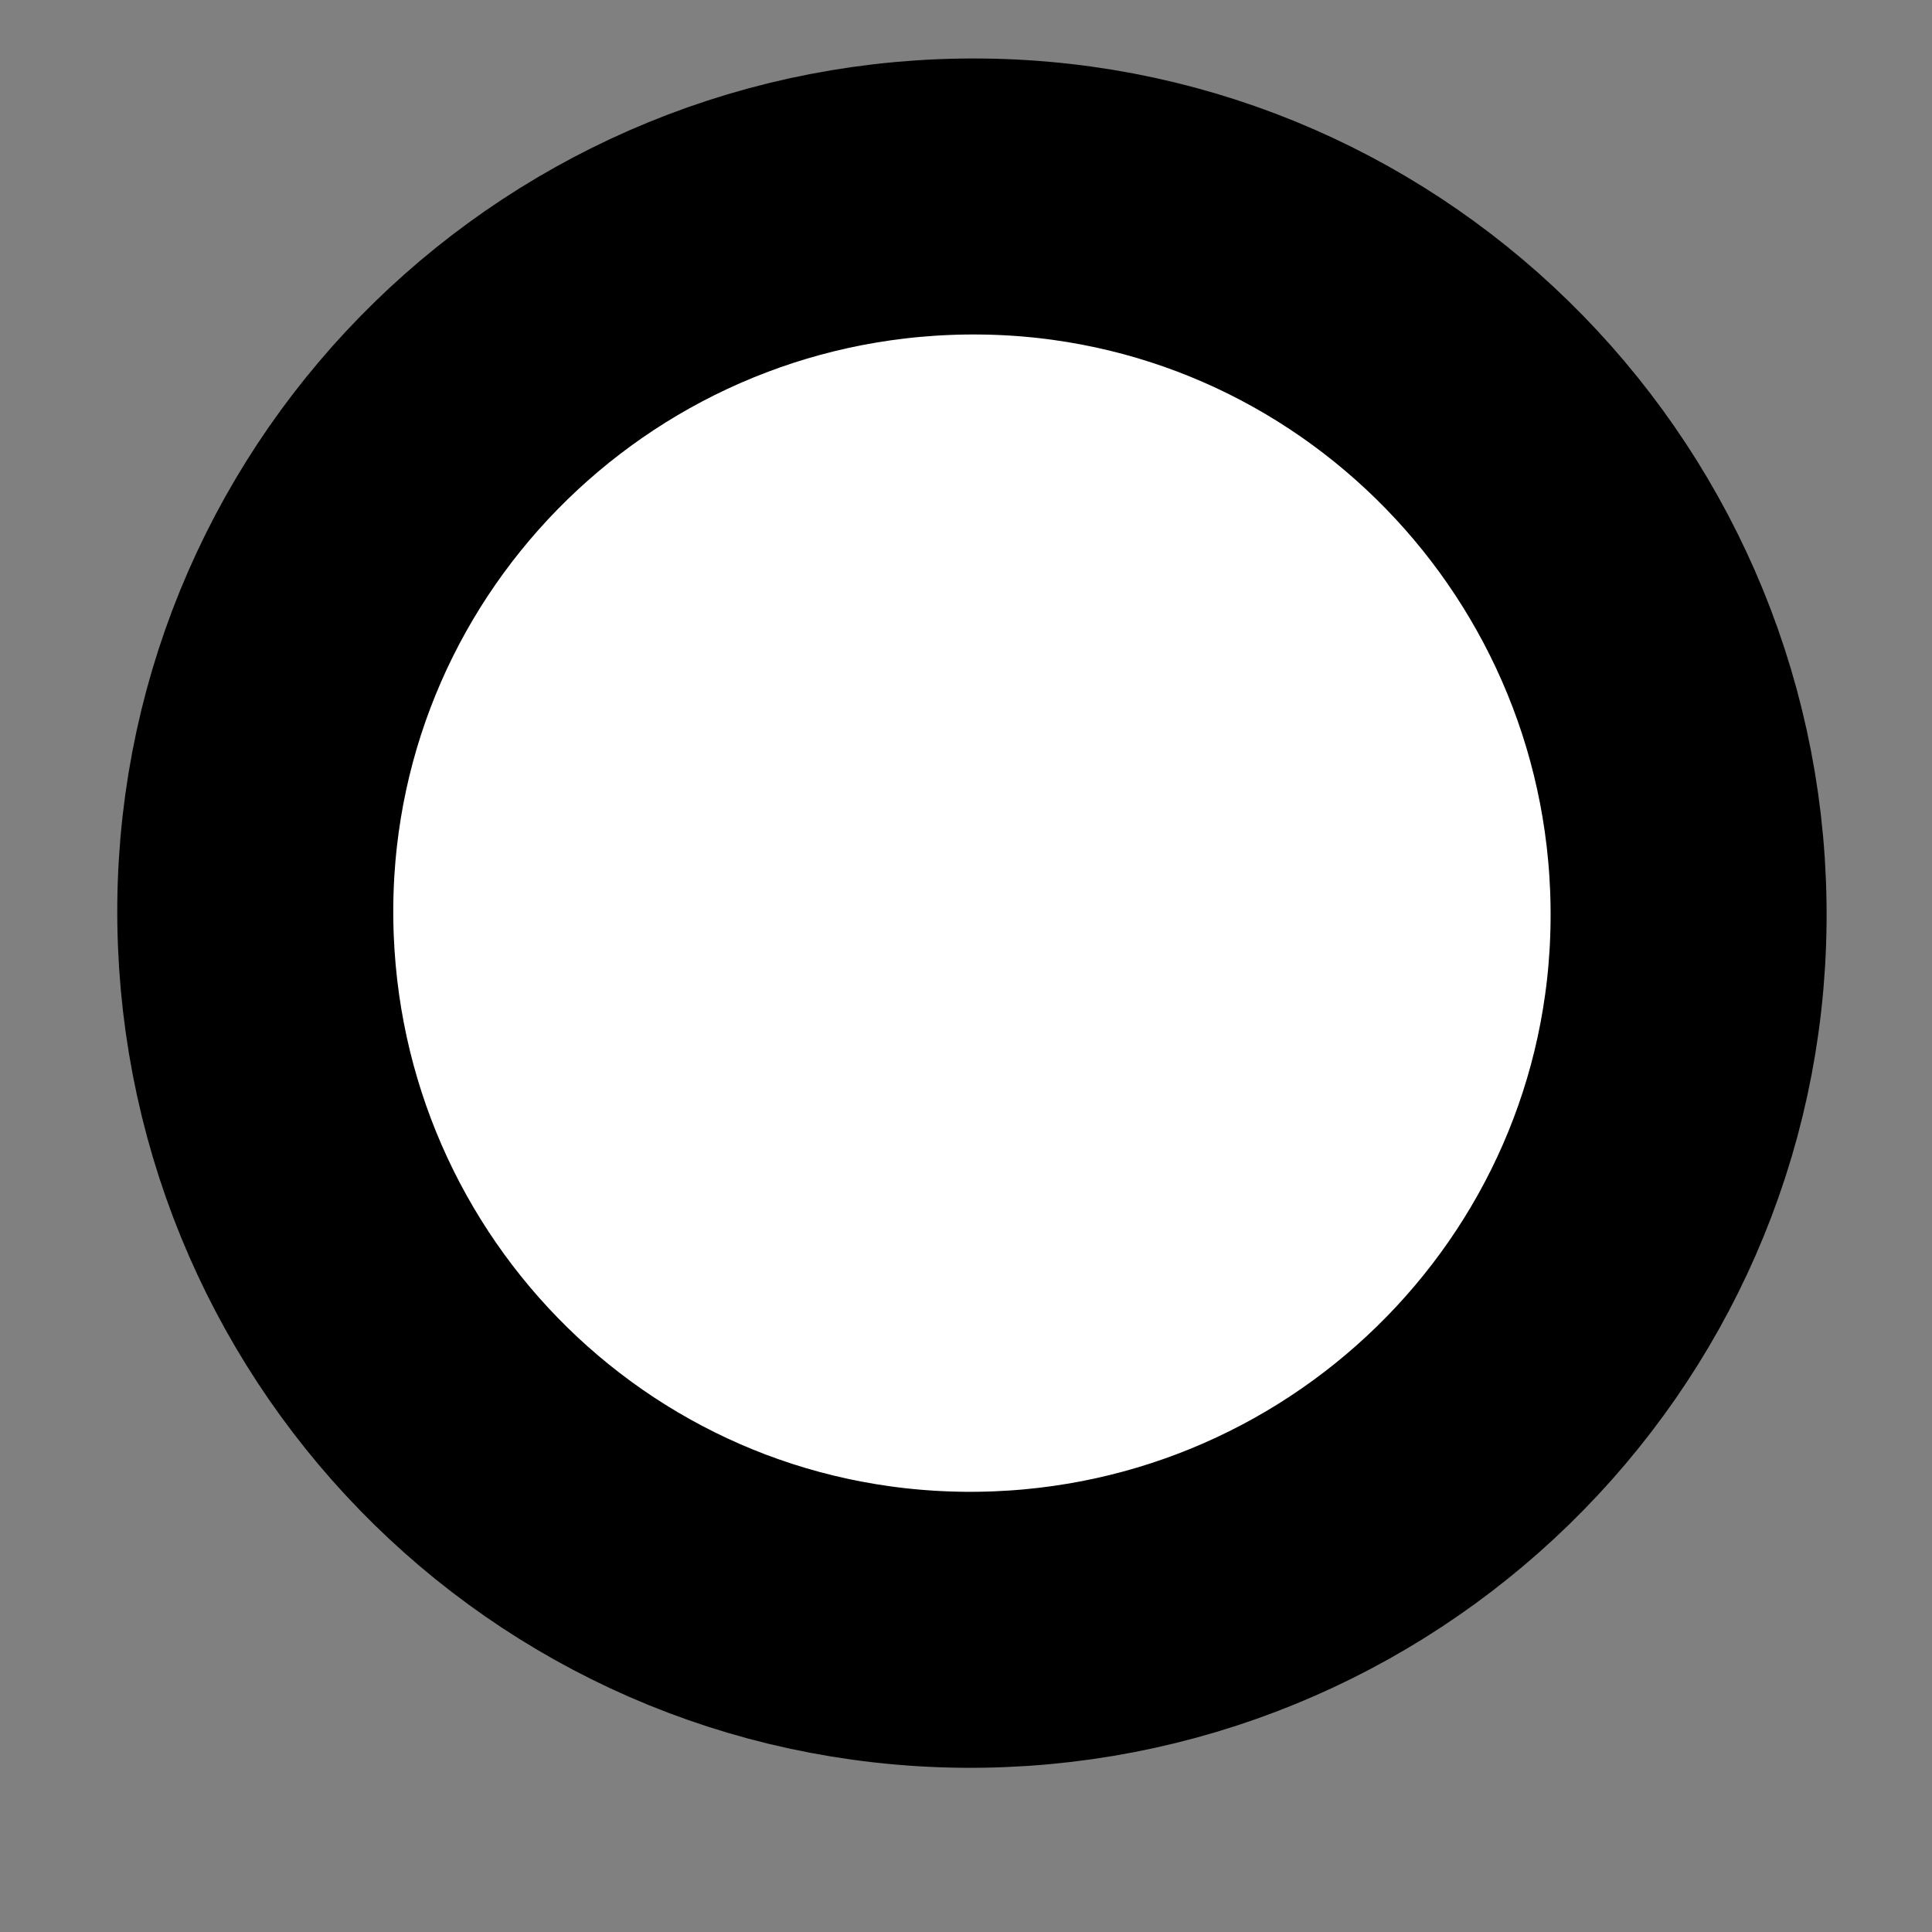 <svg width="7" height="7" viewBox="0 0 7 7" fill="none" xmlns="http://www.w3.org/2000/svg">
<rect x="0" y="0" width="7" height="7" fill="#808080" stroke="none"/>
<path d="M0.925 3.276C0.94 1.846 2.117 0.698 3.554 0.712C4.984 0.726 6.133 1.904 6.118 3.341C6.104 4.771 4.926 5.919 3.489 5.905C2.052 5.89 0.911 4.713 0.925 3.276Z" fill="white" stroke="black" stroke-linecap="round" stroke-linejoin="round"/>
</svg>
